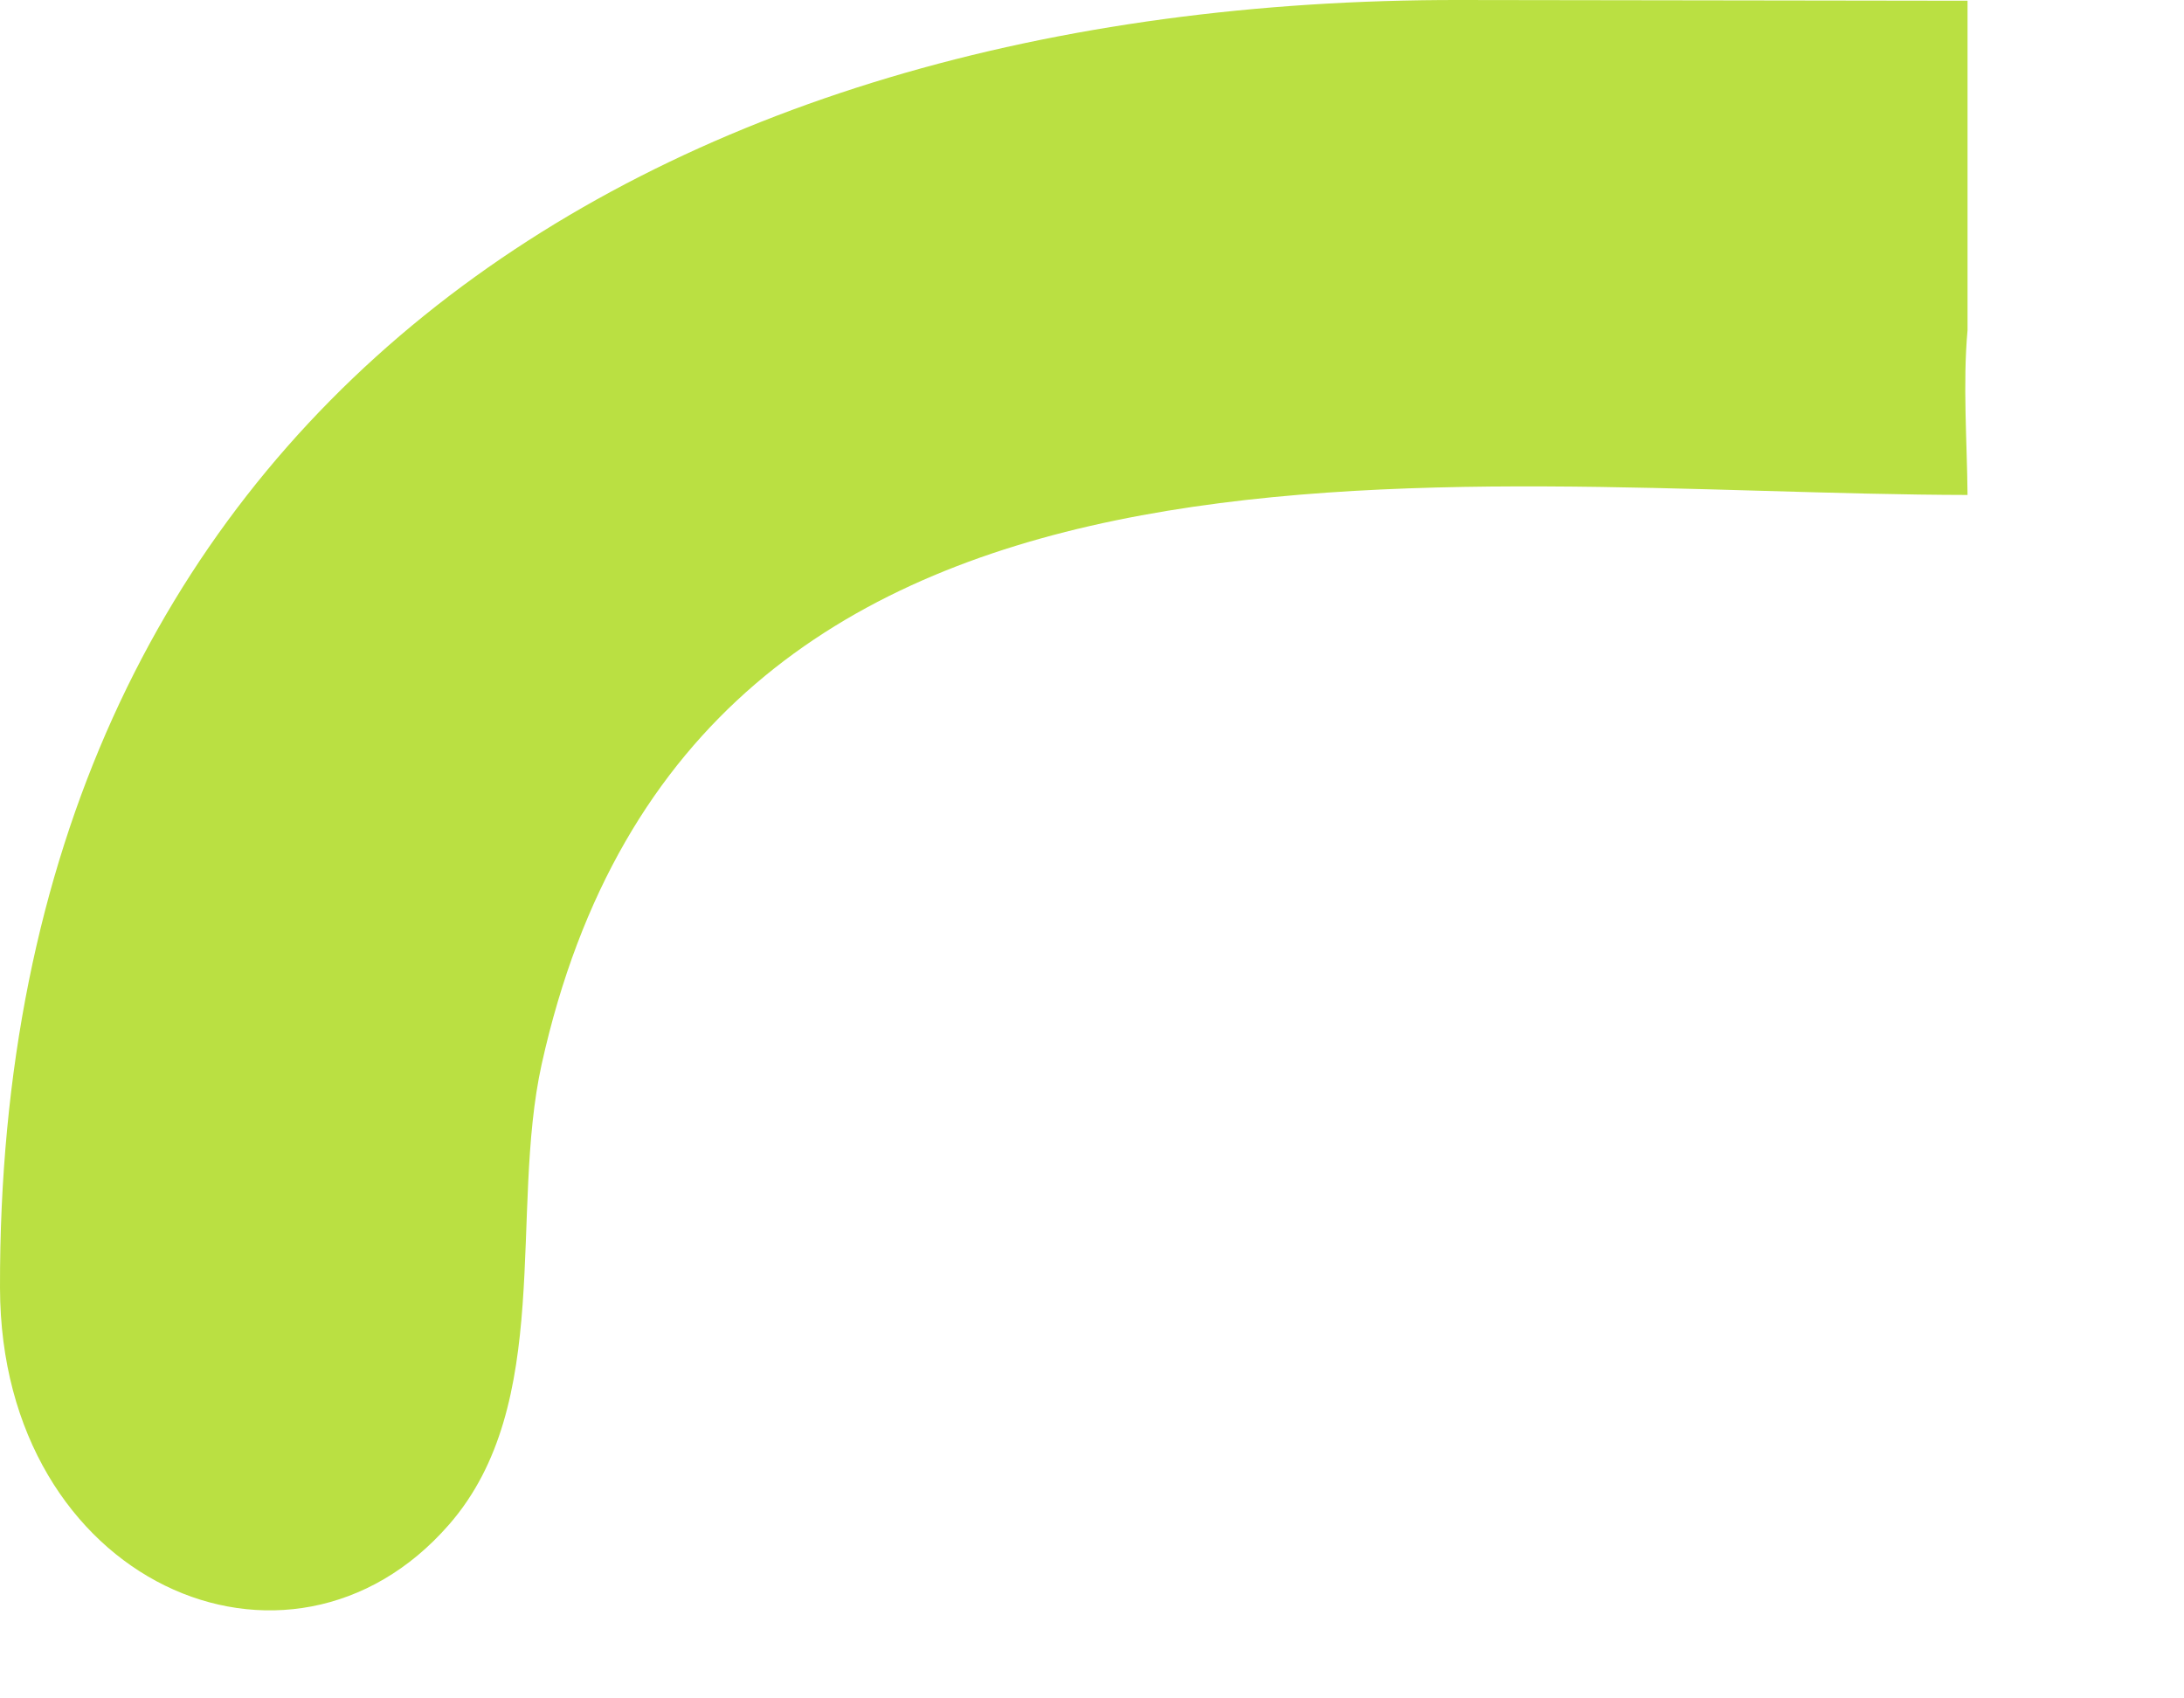 <?xml version="1.0" encoding="utf-8"?>
<svg xmlns="http://www.w3.org/2000/svg" fill="none" height="100%" overflow="visible" preserveAspectRatio="none" style="display: block;" viewBox="0 0 9 7" width="100%">
<path d="M8.108 2.04C5.952 2.036 2.862 1.541 2.232 4.387C2.098 4.995 2.284 5.786 1.851 6.283C1.193 7.04 0.003 6.523 2.47319e-05 5.309C-0.009 1.702 2.667 -0.005 6.017 1.31848e-05L8.108 0.003V1.361C8.088 1.582 8.106 1.817 8.108 2.04Z" fill="#BAE042" id="Vector"/>
</svg>
